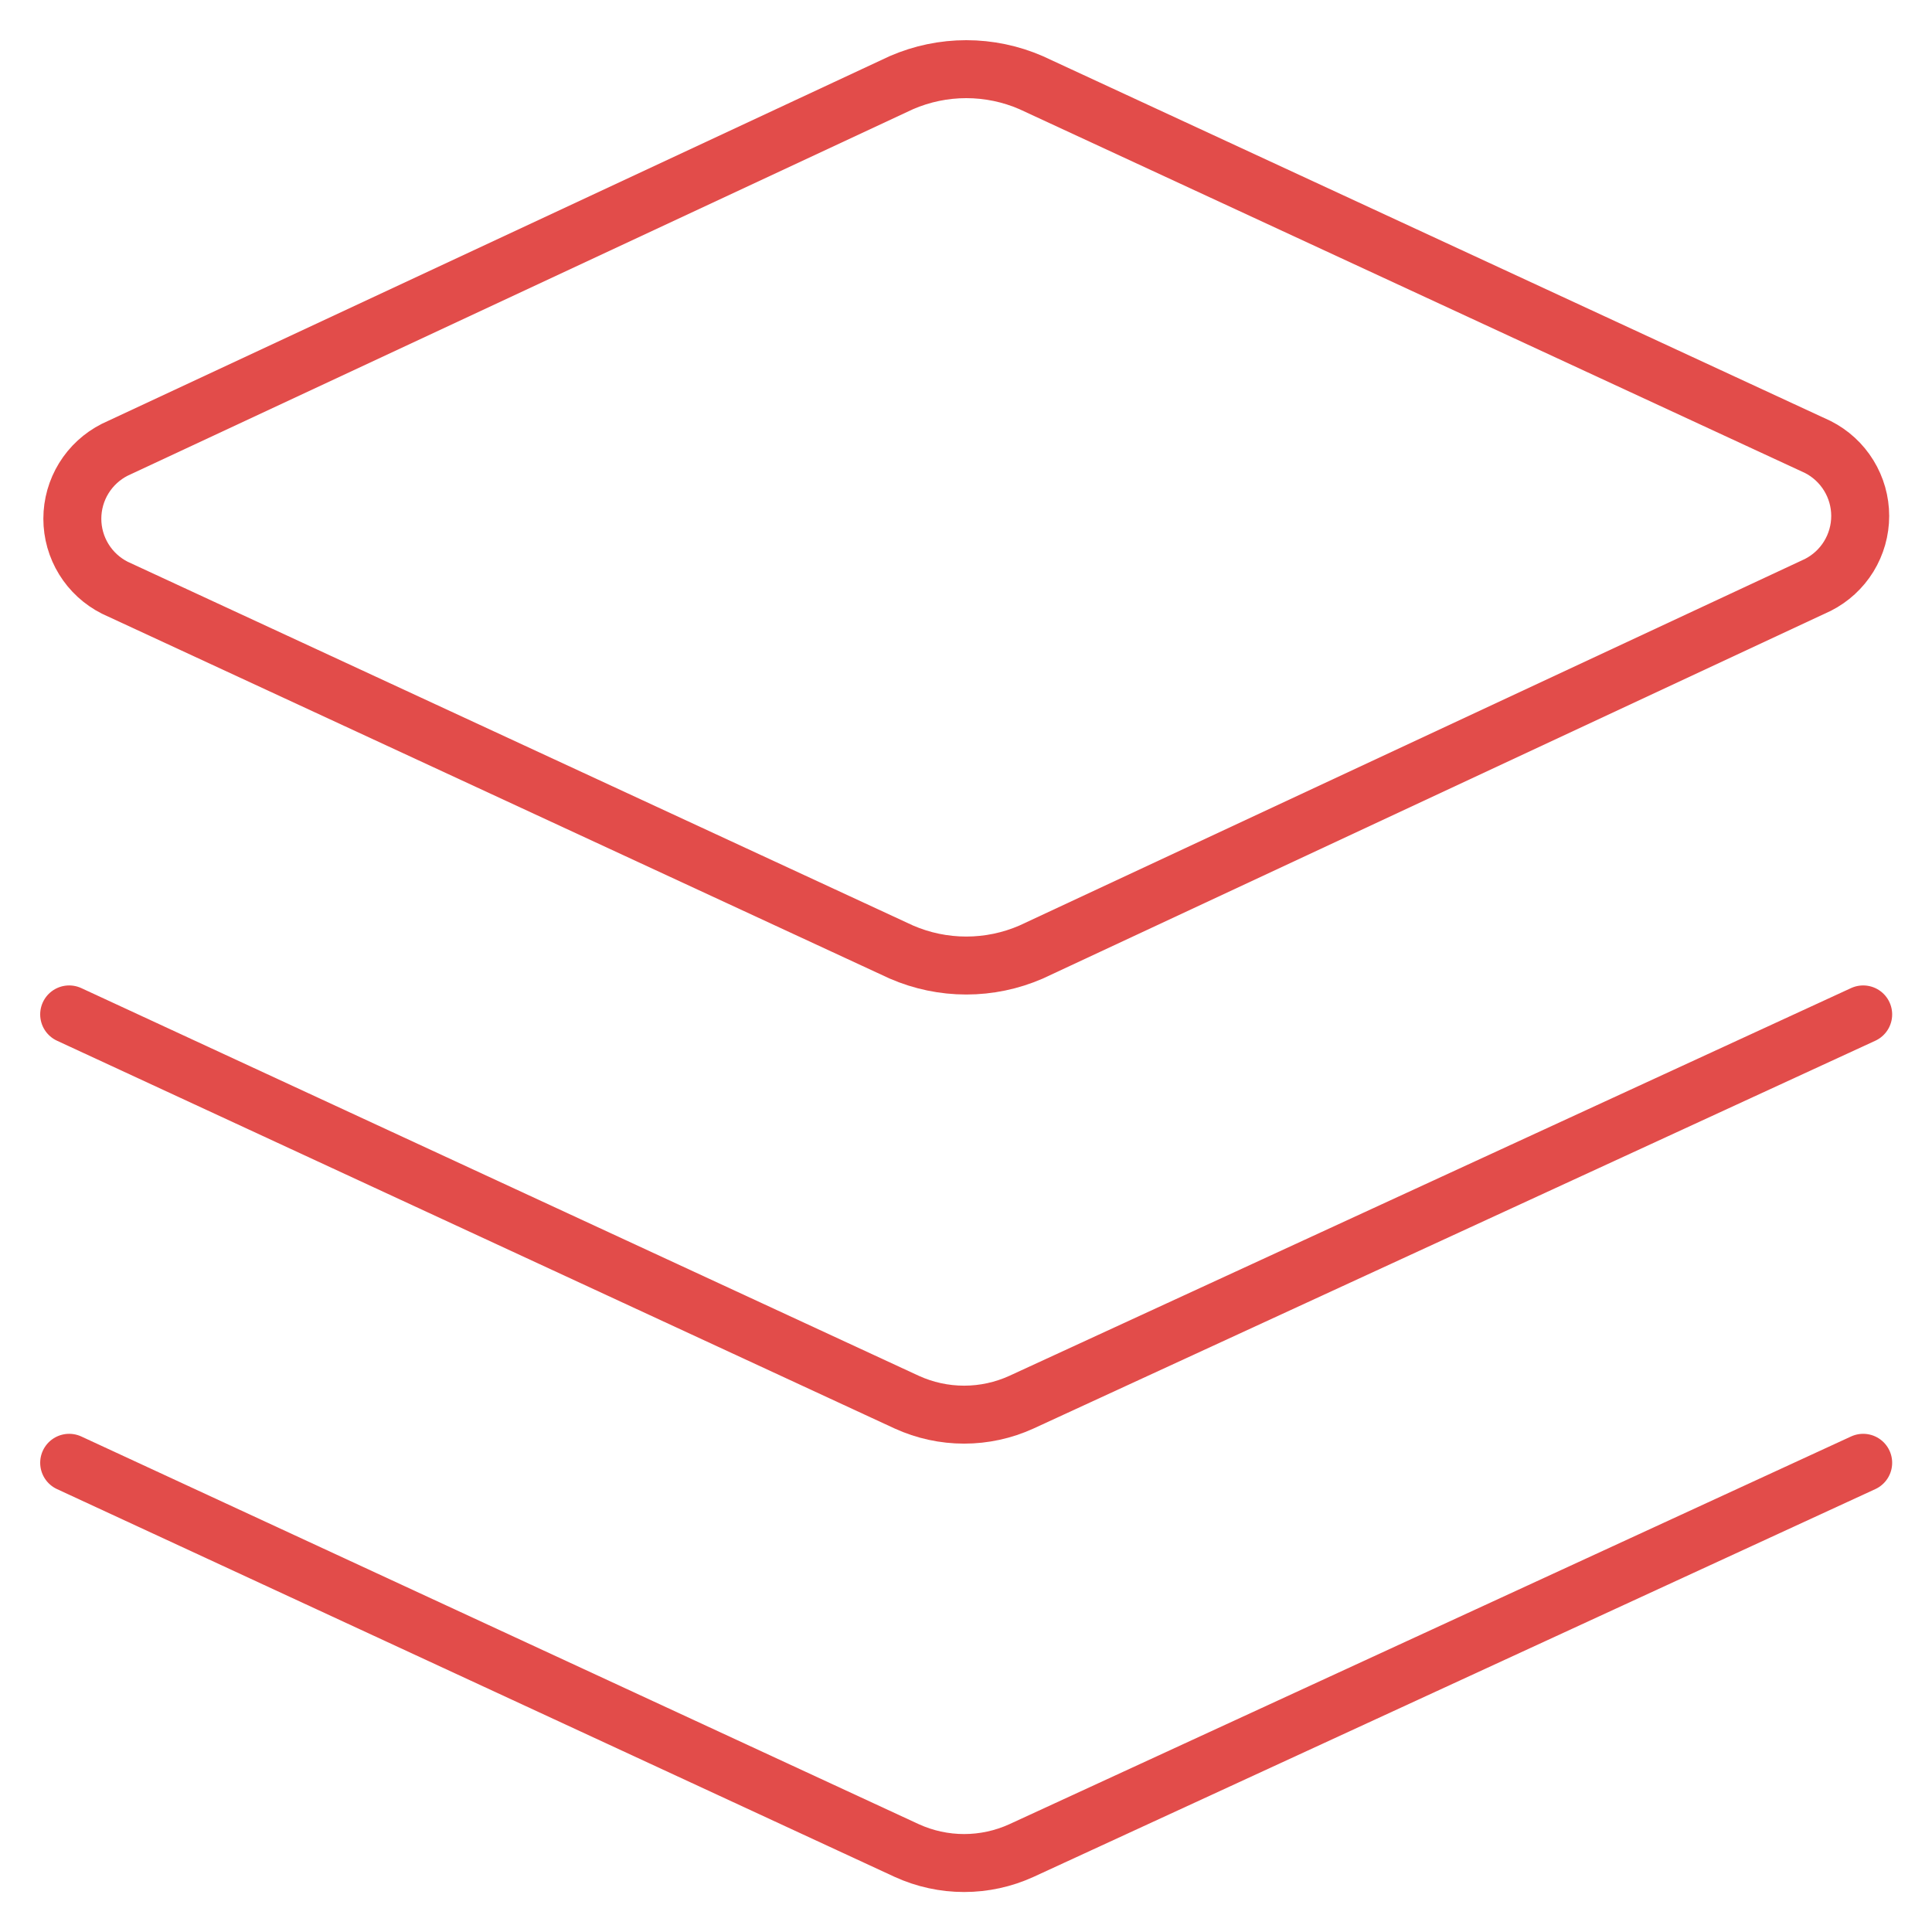 <svg width="50" height="50" viewBox="0 0 50 50" fill="none" xmlns="http://www.w3.org/2000/svg">
<path d="M26.685 24.639C26.156 24.869 25.584 24.988 25.007 24.988C24.429 24.988 23.858 24.869 23.328 24.639L2.971 15.21C2.641 15.043 2.363 14.788 2.169 14.473C1.975 14.158 1.872 13.795 1.872 13.425C1.872 13.054 1.975 12.691 2.169 12.376C2.363 12.061 2.641 11.806 2.971 11.639L23.328 2.139C23.858 1.909 24.429 1.79 25.007 1.79C25.584 1.79 26.156 1.909 26.685 2.139L47.043 11.567C47.373 11.734 47.651 11.989 47.845 12.305C48.039 12.62 48.142 12.983 48.142 13.353C48.142 13.723 48.039 14.086 47.845 14.402C47.651 14.717 47.373 14.972 47.043 15.139L26.685 24.639Z" stroke="#E24C4A" stroke-width="1.5" stroke-linecap="round" stroke-linejoin="round"/>
<path d="M48.219 26.253L26.433 36.289C25.968 36.501 25.462 36.611 24.951 36.611C24.44 36.611 23.934 36.501 23.469 36.289L1.79 26.253" stroke="#E24C4A" stroke-width="1.5" stroke-linecap="round" stroke-linejoin="round"/>
<path d="M48.219 37.857L26.433 47.893C25.968 48.105 25.462 48.215 24.951 48.215C24.44 48.215 23.934 48.105 23.469 47.893L1.79 37.857" stroke="#E24C4A" stroke-width="1.5" stroke-linecap="round" stroke-linejoin="round"/>
</svg>
